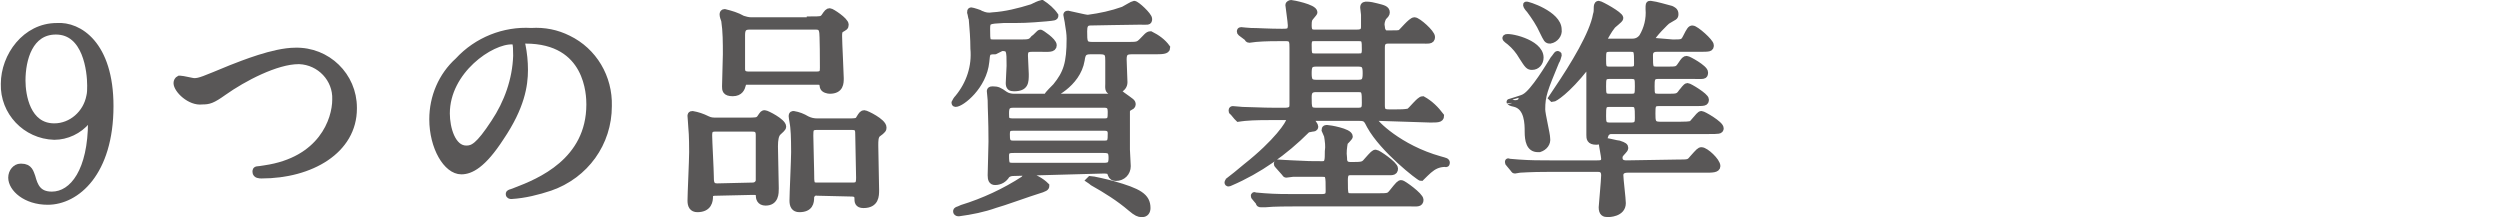 <?xml version="1.0" encoding="utf-8"?>
<!-- Generator: Adobe Illustrator 25.4.1, SVG Export Plug-In . SVG Version: 6.00 Build 0)  -->
<svg version="1.1" id="レイヤー_1" xmlns="http://www.w3.org/2000/svg" xmlns:xlink="http://www.w3.org/1999/xlink" x="0px"
	 y="0px" viewBox="0 0 304 26.4" style="enable-background:new 0 0 304 26.4;" xml:space="preserve">
<style type="text/css">
	.st0{fill:#595757;stroke:#595757;stroke-width:0.8;stroke-miterlimit:10;}
</style>
<g id="レイヤー_2_00000067929166642443455810000009886688292594855076_">
	<g id="レイヤー_1-2">
		<path class="st0" d="M13.4,12.9c0,8.1-4.1,11.6-7.6,11.6c-2.7,0-4.4-1.6-4.4-2.9c0-0.7,0.5-1.3,1.1-1.3c0,0,0,0,0.1,0
			c1,0,1.1,0.7,1.3,1.2c0.3,1.1,0.7,2.2,2.4,2.2c2.6,0,4.8-3,4.8-8.9c0-0.1,0-0.3-0.2-0.3s-0.3,0.2-0.3,0.2c-1,1.2-2.5,1.9-4,1.9
			c-3.5-0.1-6.2-3-6.1-6.4c0-3.4,2.6-7,6.4-7C9.6,3,13.4,5.4,13.4,12.9z M11,10.4c0-1.7-0.5-6.6-4.2-6.6c-3.2,0-4.1,3.4-4.1,6
			c0,1.8,0.6,5.6,3.9,5.6c2.1,0,3.9-1.6,4.3-3.7C11,11.3,11,10.9,11,10.4z"/>
		<path class="st0" d="M21.5,10.1c0-0.2,0.1-0.4,0.3-0.5c0,0,0.1,0,0.1,0c0.3,0,1.5,0.3,1.7,0.3c0.7,0,1.1-0.2,4.5-1.6
			c1.3-0.5,5.2-2.1,7.8-2.1c3.9-0.1,7.1,3,7.1,6.9c0,0,0,0,0,0.1c0,5.1-5.2,8.1-11.2,8.1c-0.2,0-0.7,0-0.7-0.4s0.1-0.2,1.1-0.4
			c6.9-1,8.6-5.9,8.6-8.4c0.1-2.5-1.9-4.6-4.4-4.7c0,0-0.1,0-0.1,0c-2.7,0-6.7,2.1-9.1,3.8c-1.4,1-1.8,1.1-2.6,1.1
			C23.1,12.5,21.5,10.9,21.5,10.1z"/>
		<path class="st0" d="M63.4,5.2c0,0.1,0.1,0.2,0.1,0.3c0.2,1,0.3,2,0.3,3c0,1.9-0.4,4.5-2.9,8.2c-2.2,3.4-3.7,4.1-4.8,4.1
			c-1.8,0-3.5-2.9-3.5-6.3c0-2.7,1.1-5.3,3.1-7.1c2.3-2.5,5.6-3.8,8.9-3.6c1.6-0.1,3.1,0.2,4.5,0.9c3.1,1.5,5,4.7,4.9,8.2
			c0,4.5-2.8,8.4-7.1,9.9c-1.5,0.5-3.1,0.9-4.7,1c-0.1,0-0.3,0-0.3-0.2s0.1-0.1,0.8-0.4c2.9-1.1,9-3.6,9-10.5c0-1.1-0.1-7.8-7.8-7.8
			C63.4,4.8,63.4,5.1,63.4,5.2z M54.3,13.8c0,1.8,0.7,4.3,2.4,4.3c0.8,0,1.5-0.3,3.4-3.2c1.6-2.4,2.6-5.2,2.7-8.1
			c0-1.7-0.1-1.8-0.5-1.8C59.7,4.9,54.3,8.6,54.3,13.8z"/>
		<path class="st0" d="M87.1,23.4c-0.3,0-0.8,0-0.8,0.5s-0.1,1.5-1.5,1.5c-0.6,0-0.8-0.4-0.8-1c0-0.8,0.2-4.9,0.2-5.9
			c0-0.3,0-2.1-0.1-3c0-0.2-0.1-1.3-0.1-1.4s0-0.2,0.2-0.2c0.6,0.1,1.2,0.3,1.8,0.6c0.4,0.2,0.7,0.2,1.1,0.2h3.6
			c1.3,0,1.4,0,1.7-0.3c0.4-0.6,0.4-0.6,0.6-0.6s2.2,1,2.2,1.6c0,0.2-0.3,0.4-0.6,0.7c-0.3,0.3-0.4,0.9-0.4,1.7s0.1,4.3,0.1,5.1
			c0,0.6,0,1.7-1.2,1.7c-0.7,0-0.8-0.5-0.8-0.9s-0.4-0.4-0.8-0.4L87.1,23.4z M91.5,22.6c0.4,0,0.7-0.2,0.8-0.6c0-0.1,0-0.1,0-0.2
			v-5.4c0-0.8-0.5-0.8-1-0.8h-4.3c-0.7,0-0.8,0.3-0.8,0.9c0,0.6,0.2,4.2,0.2,4.9s0,1.3,0.8,1.3L91.5,22.6z M98.5,2.4
			c1.3,0,1.4,0,1.7-0.3c0.4-0.6,0.5-0.7,0.7-0.7s1.9,1.1,1.9,1.6c0,0.3-0.1,0.3-0.6,0.6C102,3.8,102,4.1,102,4.4
			c0,0.8,0.2,4.5,0.2,5.1s0,1.5-1.3,1.5c-0.2,0-0.7-0.1-0.8-0.4c-0.1-0.6-0.1-0.7-0.8-0.7h-8.3c-0.4,0-0.6,0-0.7,0.4s-0.3,1-1.2,1
			s-0.9-0.4-0.9-0.8c0-0.6,0.1-3.3,0.1-3.9c0-1.4,0-2.8-0.2-4.1c-0.1-0.3-0.2-0.5-0.2-0.8c0-0.1,0.1-0.2,0.2-0.2
			c0.8,0.2,1.5,0.4,2.2,0.8c0.3,0.1,0.7,0.2,1,0.2H98.5z M99.3,9.1c0.8,0,0.8-0.4,0.8-0.9c0-0.3,0-4.2-0.1-4.4
			c-0.1-0.6-0.6-0.6-0.8-0.6h-8.1c-0.8,0-0.9,0.5-0.9,1.1c0,1.4,0,3.4,0,4.1s0.6,0.7,0.9,0.7H99.3z M99.4,23.4
			c-0.4-0.1-0.7,0.2-0.8,0.5c0,0,0,0.1,0,0.1c0,0.6-0.1,1.4-1.4,1.4c-0.6,0-0.8-0.4-0.8-1c0-0.8,0.2-5,0.2-5.9c0-0.2,0-2.2-0.1-3
			c0-0.2-0.2-1.2-0.2-1.4s0.1-0.2,0.2-0.2c0.6,0.1,1.1,0.3,1.6,0.6c0.4,0.2,0.8,0.3,1.3,0.3h3.4c1.3,0,1.5,0,1.7-0.4
			c0.3-0.5,0.4-0.6,0.6-0.6s2.3,1,2.3,1.7c0,0.2,0,0.3-0.7,0.8c-0.3,0.3-0.3,0.8-0.3,1.4c0,0.8,0.1,4.6,0.1,5.4c0,0.7,0,1.8-1.5,1.8
			c-0.7,0-0.7-0.4-0.7-0.8c0-0.1,0-0.6-0.7-0.6L99.4,23.4z M99.3,15.4c-0.8,0-0.8,0.4-0.8,1.1s0.1,3.8,0.1,4.4c0,1.5,0,1.7,0.8,1.7
			h4.3c0.7,0,0.8-0.3,0.8-1s-0.1-4.4-0.1-5.1s0-1.1-0.8-1.1L99.3,15.4z"/>
		<path class="st0" d="M121,6.2c-1,0-1,0.2-1.1,1.3c-0.3,3-3,5.1-3.7,5.1c0,0-0.1,0-0.1-0.1c0.1-0.2,0.2-0.4,0.4-0.6
			c1.4-1.7,2.1-3.8,1.9-6c0-1.2-0.1-2.4-0.2-3.6c-0.1-0.2-0.1-0.5-0.2-0.8c0-0.1,0-0.2,0.1-0.2s1.1,0.3,1.2,0.4
			c0.4,0.2,0.9,0.3,1.4,0.2c1.6-0.1,3.2-0.5,4.8-1c0.4-0.2,0.8-0.4,1.2-0.5c0.6,0.4,1.2,0.9,1.6,1.5c0,0.2-0.1,0.2-1.1,0.3
			c-2.4,0.2-2.7,0.2-5.2,0.2c-1.8,0.1-2,0.1-2,1.1c0,1.6,0,1.7,0.9,1.7h3c1.2,0,1.4,0,1.8-0.5c0.2-0.1,0.7-0.7,0.8-0.7
			s1.6,1,1.6,1.5s-0.6,0.4-1.6,0.4h-1c-0.8,0-0.9,0.3-0.9,0.9c0,0.3,0.1,1.9,0.1,2.2c0,1,0,1.7-1.4,1.7c-0.4,0-0.6-0.1-0.6-0.6
			c0-0.3,0.1-1.8,0.1-2.1c0-1.9,0-2.2-1-2.2L121,6.2z M127.2,22.6c0,0.2-0.1,0.3-1.1,0.6c-0.7,0.2-4.3,1.5-5.1,1.7
			c-1.4,0.5-2.9,0.8-4.4,1c-0.1,0-0.3,0-0.3-0.2s0.1-0.1,0.7-0.4c2.6-0.8,5.2-2,7.5-3.5c0.3-0.4,0.4-0.5,0.5-0.5
			C125.8,21.6,126.6,22,127.2,22.6L127.2,22.6z M123.2,21c-0.3,0-0.6,0.1-0.8,0.3c-0.3,0.5-0.8,0.8-1.4,0.8c-0.4,0-0.5-0.3-0.5-0.8
			s0.1-3.4,0.1-4.1c0-2.6-0.1-4-0.1-5c0-0.2-0.1-1-0.1-1.1s0-0.2,0.3-0.2c0.6,0,0.8,0.1,1.5,0.6c0.3,0.2,0.7,0.3,1.1,0.3h11.2
			c0.4,0,0.4,0,0.6-0.2s0.4-0.4,0.6-0.4c0.3,0.1,0.6,0.2,0.8,0.4c1.1,0.8,1.2,0.8,1.2,1.1c0,0.1-0.1,0.2-0.1,0.2
			c-0.5,0.3-0.6,0.3-0.6,0.7c0,0.2,0,4.1,0,4.6c0,0.3,0.1,1.7,0.1,2c0,0.8-0.6,1.4-1.4,1.4c-0.3,0-0.5-0.1-0.6-0.4
			c-0.1-0.3-0.1-0.5-0.9-0.5L123.2,21z M134.3,17.5c0.8,0,0.8-0.4,0.8-1.3c0-0.7-0.6-0.7-0.8-0.7h-11.1c-0.5,0-0.8,0.1-0.8,0.8
			s0,1.2,0.8,1.2H134.3z M123.3,18.2c-0.5,0-1,0-1,0.7c0,1.2,0.1,1.3,1,1.3h10.9c0.8,0,1-0.2,1-1s-0.2-1-1-1L123.3,18.2z
			 M123.2,12.7c-0.8,0-0.9,0.4-0.9,1.1s0,1,0.9,1h11.1c0.8,0,0.8-0.4,0.8-1.2c0-0.5-0.1-0.9-0.8-0.9L123.2,12.7z M132.6,6.2
			c-0.8,0-1,0.3-1.1,1.1c-0.5,3-3.8,4.4-4,4.4c0,0-0.1,0-0.1-0.1s0.8-0.9,1-1.1c1.3-1.6,1.7-2.8,1.7-5.8c0-0.6-0.1-1.2-0.2-1.8
			c0-0.2-0.2-1-0.2-1.1s0.1-0.1,0.2-0.1s2,0.5,2.4,0.5c1.5-0.2,2.9-0.5,4.3-1c0.2-0.1,1.2-0.7,1.3-0.7c0.3,0,1.8,1.4,1.8,1.8
			s-0.1,0.3-1.1,0.3s-5.9,0.1-6,0.1c-0.7,0-0.8,0.5-0.8,1.1c0,1.3,0,1.7,1,1.7h4.2c1.3,0,1.4,0,1.9-0.5s0.7-0.8,1-0.8
			c0.8,0.4,1.5,0.9,2,1.6c0,0.4-0.6,0.4-1.6,0.4h-2.6c-0.7,0-1.1,0.1-1.1,1c0,0.4,0.1,2.5,0.1,2.8c0,0.9-1.1,1.1-1.5,1.1
			c-0.5,0-0.4-0.5-0.4-0.9V7.4c0-0.7,0-1.2-1-1.2L132.6,6.2z M132.6,21.8c0.2,0,2,0.4,2.7,0.6c3.2,0.9,4.2,1.5,4.2,2.9
			c0,0.4-0.2,0.7-0.6,0.7c0,0-0.1,0-0.1,0c-0.3,0-0.6-0.1-1.3-0.7c-1.4-1.2-3-2.2-4.6-3.1c-0.1-0.1-0.4-0.3-0.4-0.3
			S132.6,21.8,132.6,21.8L132.6,21.8z"/>
		<path class="st0" d="M167.7,14.3c-0.2,0-0.6,0-0.6,0.3s3,3.4,8,4.8c0.7,0.2,0.8,0.2,0.8,0.4s-0.1,0.1-0.2,0.1
			c-0.6,0-1.2,0.2-1.7,0.6c-0.2,0.1-1.2,1.1-1.2,1.1c-0.2,0-4.6-3.4-6.2-6.3c-0.4-0.8-0.5-1-1.3-1h-5.8c-0.1,0-0.2,0-0.2,0.1
			s0.6,0.8,0.6,1s-0.2,0.2-0.3,0.2c-0.5,0.1-0.6,0.1-0.7,0.2c-2.7,2.7-5.8,4.9-9.3,6.4c-0.2,0.1-0.3,0.1-0.3,0s0.1-0.1,0.1-0.2
			c0.4-0.3,1.4-1.1,2.1-1.7c3.8-3,5.3-5.3,5.3-5.7s-0.3-0.4-0.5-0.4h-1.6c-0.8,0-2.2,0-3.3,0.1c-0.1,0-0.8,0.1-0.8,0.1
			s-0.1-0.1-0.2-0.2l-0.5-0.6c-0.1,0-0.1-0.1-0.1-0.2c0,0,0-0.1,0.1-0.1l0,0c0.2,0,1,0.1,1.2,0.1c0.8,0,2.3,0.1,3.9,0.1h1.3
			c0.9,0,0.9-0.5,0.9-0.8V5.8c0-0.7,0-1.2-0.8-1.2h-0.4c-0.8,0-2.2,0-3.3,0.1l-0.8,0.1c-0.1,0-0.2-0.1-0.2-0.2L150.9,4
			c-0.1-0.1-0.1-0.1-0.1-0.2s0.1-0.1,0.1-0.1s1,0.1,1.2,0.1c0.8,0,2.2,0.1,3.8,0.1c0.7,0,1.1,0,1.1-0.8c0-0.4-0.3-2.4-0.3-2.5
			s0.2-0.2,0.3-0.2s2.8,0.5,2.8,1.1c0,0.1-0.5,0.6-0.6,0.8c-0.1,0.3-0.1,0.5-0.1,0.8c0,0.8,0.3,0.9,0.8,0.9h5c0.4,0,1,0,1-0.7
			c0-0.5,0-1,0-1.5c0-0.1-0.1-0.9-0.1-0.9c0-0.3,0.2-0.3,0.4-0.3c0.4,0,0.8,0.1,1.2,0.2c0.8,0.2,1.2,0.3,1.2,0.7
			c0,0.2-0.1,0.3-0.4,0.6c-0.2,0.4-0.3,0.8-0.2,1.2c0,0.3,0.2,0.8,0.6,0.8c1.3,0,1.5,0,1.7-0.1s1.3-1.5,1.7-1.5s2.1,1.5,2.1,2
			s-0.4,0.4-1.3,0.4h-4c-0.8,0-0.8,0.6-0.8,0.9c0,1,0,5.9,0,7c0,0.7,0.2,0.9,0.9,0.9h0.9c0.5,0,1,0,1.5-0.1c0.3-0.1,1.3-1.5,1.7-1.5
			c0.9,0.5,1.6,1.2,2.2,2c0,0.4-0.4,0.4-1.3,0.4L167.7,14.3z M155.4,20.1c-0.1-0.1-0.1-0.1-0.1-0.2s0-0.1,0.1-0.1s1.5,0.1,1.8,0.1
			c2,0.1,2.1,0.1,3.6,0.1c0.7,0,0.7-0.5,0.7-1.6c0.1-0.6,0-1.3-0.1-1.9c-0.1-0.2-0.2-0.5-0.3-0.7c0-0.2,0.1-0.2,0.3-0.2
			s2.7,0.4,2.7,1c0,0.1-0.5,0.6-0.6,0.7c-0.1,0.6-0.2,1.2-0.1,1.9c0,0.3,0,0.9,0.8,0.9c1.4,0,1.6,0,2-0.5c0.8-0.9,0.9-1,1.1-1
			s2.3,1.4,2.3,1.9s-0.4,0.4-1.2,0.4h-4.1c-0.6,0-0.8,0.2-0.8,1c0,1.8,0,2,0.8,2h3.2c1.3,0,1.4,0,1.8-0.5c0.8-1,0.9-1.1,1.1-1.1
			s2.3,1.5,2.3,2s-0.4,0.4-1.2,0.4h-14.1c-0.6,0-2.5,0-3.5,0.1l-0.6,0c-0.1,0-0.2,0-0.2-0.2l-0.5-0.6c-0.1-0.1-0.1-0.1-0.1-0.2
			s0.1,0,0.1,0s1.1,0.1,1.2,0.1c1.3,0.1,2.6,0.1,3.8,0.1h3.1c0.8,0,0.9-0.3,0.9-0.8c0-1.9,0-2.1-0.8-2.1c-1.1,0-2.5,0-3.6,0
			l-0.8,0.1c-0.1,0-0.1-0.1-0.2-0.2L155.4,20.1z M165.2,10.1c0.8,0,0.9-0.4,0.9-1.2s-0.1-1.2-0.9-1.2H160c-0.8,0-0.9,0.4-0.9,1.2
			s0.1,1.2,0.9,1.2H165.2z M165.2,13.5c0.8,0,0.8-0.5,0.8-1c0-1.3,0-1.7-0.8-1.7H160c-0.8,0-0.9,0.5-0.9,1c0,1.3,0,1.7,0.9,1.7
			L165.2,13.5z M165.2,6.9c0.4,0,0.8,0,0.8-0.8c0-1.2,0-1.5-0.8-1.5h-5.3c-0.4,0-0.8,0-0.8,0.8c0,1.2,0,1.5,0.8,1.5H165.2z"/>
		<path class="st0" d="M187.3,7c0,0.6-0.4,1.1-1,1.1c-0.4,0-0.5-0.1-1.2-1.2c-0.4-0.7-0.9-1.3-1.5-1.8c-0.1-0.1-0.6-0.4-0.5-0.5
			C183.2,4.3,187.3,5.1,187.3,7z M204,19.8c1.3,0,1.4,0,1.8-0.5c0.8-0.9,0.9-1,1.1-1c0.5,0,1.9,1.3,1.9,1.9c0,0.4-0.6,0.4-1.5,0.4
			h-9.4c-0.5,0-0.9,0.2-0.9,0.7s0.3,2.9,0.3,3.4c0,1.3-1.7,1.3-1.8,1.3c-0.4,0-0.7-0.1-0.7-0.8c0-0.2,0.3-3.3,0.3-3.9
			c0-0.8-0.6-0.8-0.8-0.8h-5.9c-2.5,0-3.3,0.1-3.6,0.1l-0.6,0.1c-0.1,0-0.1-0.1-0.2-0.2l-0.5-0.6c-0.1-0.1-0.1-0.1-0.1-0.2
			s0,0,0.1,0s1.1,0.1,1.2,0.1c1.4,0.1,2.6,0.1,3.8,0.1h5.7c0.4,0,0.9,0,0.9-0.6c0-0.3-0.3-1.7-0.3-2c0-0.1,0.1-0.2,0.2-0.2
			s1.7,0.4,1.9,0.4c0.6,0.2,0.7,0.3,0.7,0.5s-0.5,0.6-0.6,0.8c-0.1,0.1-0.1,0.3-0.1,0.4c0,0.7,0.7,0.7,0.9,0.7L204,19.8z
			 M185.4,11.8c1.1-0.6,3-3.8,3.5-4.6c0.2-0.2,0.4-0.6,0.5-0.6s0.1,0,0.1,0.1c-0.1,0.3-0.1,0.5-0.3,0.8c-1.4,3.4-1.7,4.1-1.7,5.8
			c0,0.6,0.6,3,0.6,3.5c0.1,0.6-0.3,1.1-0.9,1.3c-0.1,0-0.1,0-0.2,0c-1,0-1.2-1-1.2-2.1c0-0.9,0-3-1.6-3.4c-0.5-0.1-0.6-0.2-0.6-0.2
			S185.1,12,185.4,11.8L185.4,11.8z M189.5,3.6c0.1,0.6-0.4,1.2-1,1.3c-0.4,0-0.4-0.1-0.9-1.1c-0.4-0.9-1-1.8-1.6-2.6
			c-0.2-0.2-0.4-0.5-0.4-0.6S189.5,1.7,189.5,3.6L189.5,3.6z M203.4,5.2c1.1,0,1.3,0,1.6-0.6c0.5-1,0.6-1.1,0.8-1.1
			c0.4,0,2.2,1.6,2.2,2s-0.1,0.4-1.5,0.4h-5c-0.2,0-0.9,0-0.9,0.8c0,1.6,0,1.8,0.9,1.8h1.2c1.2,0,1.3,0,1.7-0.6s0.5-0.7,0.7-0.7
			s2.2,1.1,2.2,1.6s-0.1,0.4-1.5,0.4h-4.2c-0.8,0-0.8,0.5-0.8,1.3c0,1,0,1.3,0.9,1.3h1.1c1.1,0,1.3,0,1.7-0.6
			c0.2-0.2,0.5-0.7,0.7-0.7s2.2,1.2,2.2,1.6s-0.1,0.4-1.5,0.4h-4.2c-0.8,0-0.8,0.4-0.8,1.3s0,1.4,0.9,1.4h2.6c1.2,0,1.3-0.1,1.4-0.2
			c0.8-0.9,0.9-1.1,1.1-1.1s2.3,1.2,2.3,1.7c0,0.3-0.2,0.3-1.5,0.3h-11.8c-0.3,0-0.6,0.2-0.7,0.5c-0.1,0.5-0.6,0.8-1.1,0.8
			c-0.8,0-0.8-0.4-0.8-0.8V8.4c0-0.2,0-0.5-0.2-0.5s-0.2,0.1-0.3,0.3c-2.3,2.9-3.8,3.8-4,3.8c0,0,0,0-0.1-0.1
			c0.2-0.3,0.4-0.6,0.6-0.9c2.1-3.1,4.4-6.9,4.8-9.2c0.1-0.3,0.1-0.5,0.1-0.8c0-0.2,0-0.5,0.2-0.5s2.6,1.3,2.6,1.7
			c0,0.2-0.9,0.8-1,1c-0.4,0.5-0.7,1.1-1,1.6c0,0.2,0.2,0.3,0.4,0.3h3.1c0.5,0,0.9-0.2,1.2-0.6c0.6-1,0.9-2.2,0.8-3.4
			c0-0.6,0-0.6,0.2-0.6c0.8,0.1,1.7,0.4,2.5,0.6c0.2,0.1,0.5,0.2,0.5,0.6s-0.1,0.3-0.9,0.8c-0.1,0-2,1.9-2,2.3
			c0,0.2,0.2,0.2,0.2,0.2L203.4,5.2z M195.7,9.2c-0.8,0-0.8,0.4-0.8,1.3s0,1.3,0.8,1.3h2.7c0.8,0,0.8-0.4,0.8-1.3s0-1.3-0.8-1.3
			H195.7z M195.7,12.6c-0.8,0-0.8,0.4-0.8,1.5c0,0.7,0,1.2,0.8,1.2h2.7c0.8,0,0.8-0.5,0.8-1c0-1.3,0-1.7-0.8-1.7L195.7,12.6z
			 M195.7,5.9c-0.8,0-0.8,0.4-0.8,1.3s0,1.3,0.8,1.3h2.6c0.8,0,0.8-0.4,0.8-0.8c0-1.5,0-1.8-0.8-1.8H195.7z"/>
	</g>
</g>
</svg>
